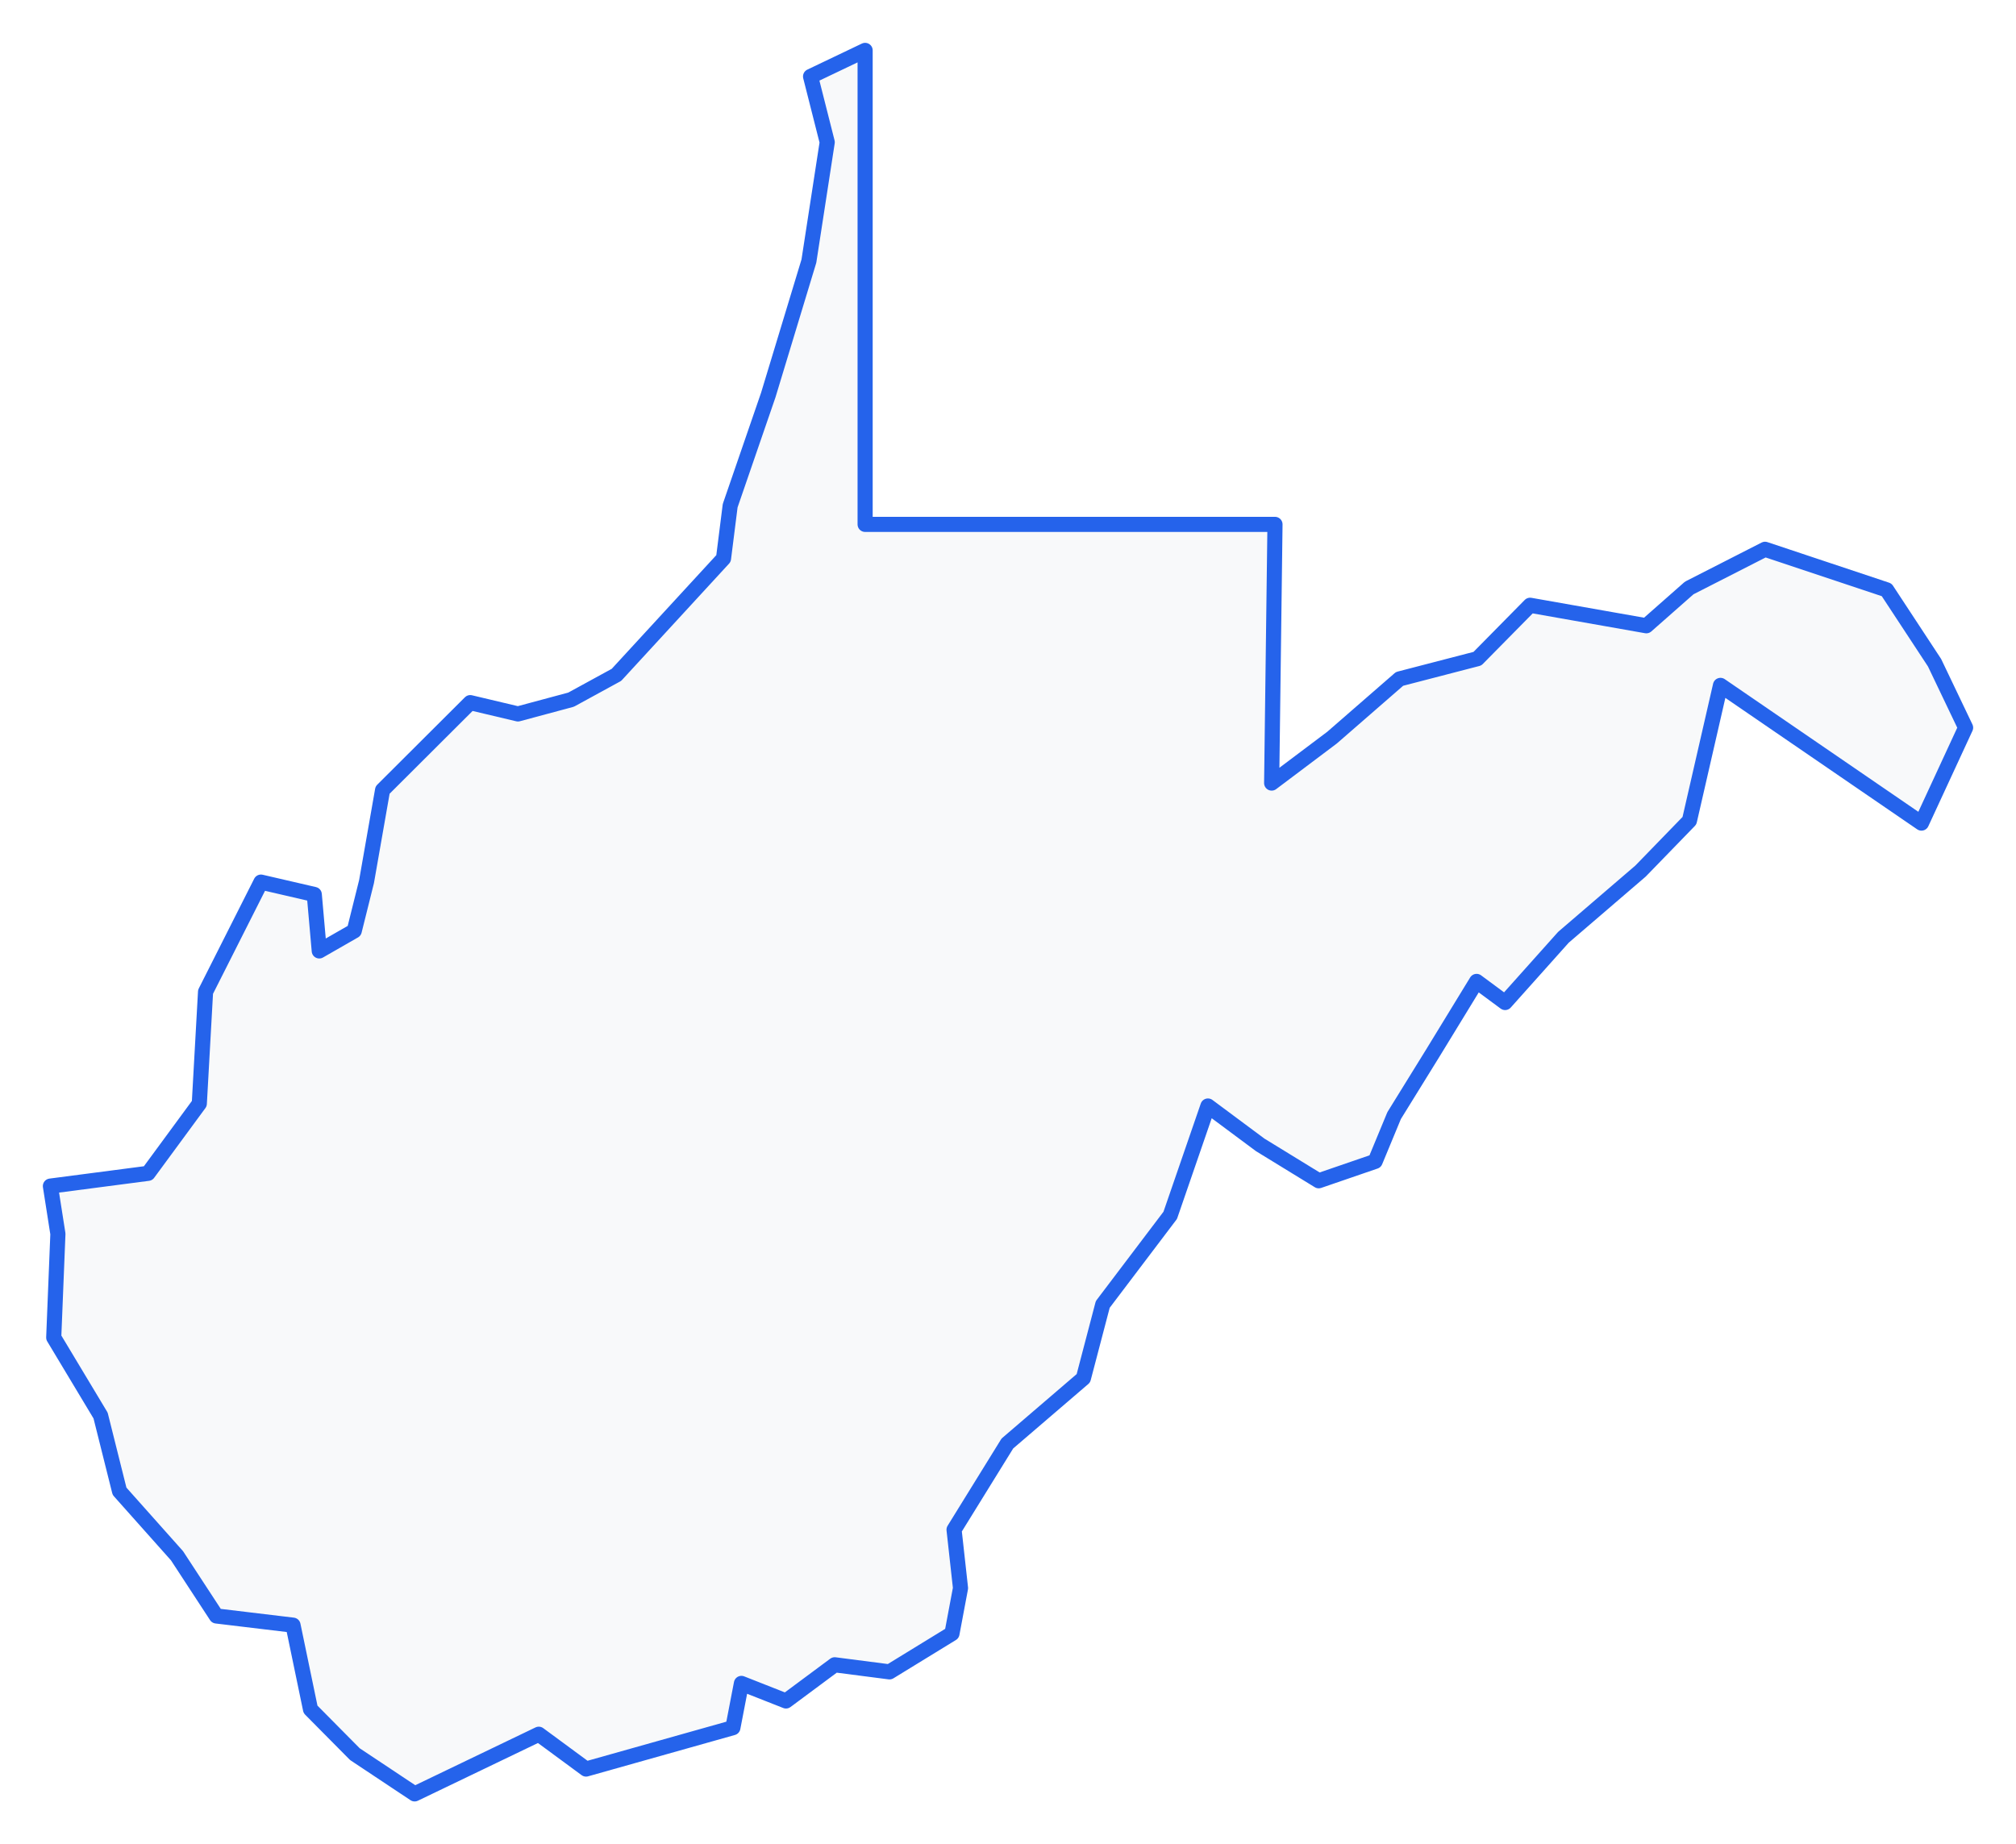 <!-- Obrysová mapa: Západná Virgínia -->
<svg viewBox="0 0 200 182.988" width="200" height="182.988" xmlns="http://www.w3.org/2000/svg"><desc>Silueta a hranice štátu Západná Virgínia, vektorová mapa.</desc><style>
            .country-outline { 
                fill: #f8f9fa; 
                stroke: #2563eb; 
                stroke-width: 1.5; 
                stroke-linejoin: round;
                stroke-linecap: round;
                transition: all 0.3s ease;
            }
            .country-outline:hover { 
                fill: #e3f2fd; 
                stroke: #1d4ed8; 
                stroke-width: 2;
            }
        </style><path d="M 195,72.198 190.62,81.667 170.682,68.003 167.603,81.428 162.747,86.432 155.103,92.996 149.317,99.468 146.488,97.375 142.149,104.474 138.306,110.689 136.425,115.231 130.826,117.155 125.02,113.594 119.834,109.737 116.095,120.583 109.4,129.425 107.479,136.751 99.937,143.223 94.648,151.776 95.289,157.571 94.442,162.08 88.244,165.881 82.809,165.178 77.975,168.768 73.553,167.026 72.707,171.42 58.14,175.523 53.45,172.069 41.136,177.988 35.206,174.044 30.805,169.601 29.07,161.247 21.466,160.335 17.561,154.361 11.859,147.96 9.979,140.448 5.33,132.709 5.744,122.426 5,117.683 14.69,116.417 19.773,109.499 20.392,98.408 25.888,87.522 31.178,88.746 31.673,94.35 35.144,92.359 36.363,87.468 37.954,78.389 46.652,69.714 51.384,70.836 56.653,69.42 61.156,66.959 71.777,55.412 72.437,50.176 76.218,39.193 80.248,25.903 82.066,14.11 80.413,7.586 85.826,5 85.826,52.029 126.487,52.029 126.156,77.695 132.149,73.186 138.843,67.36 146.57,65.354 151.797,60.053 163.326,62.088 167.583,58.337 175.103,54.5 187.169,58.524 191.921,65.756 195,72.198 Z" class="country-outline" /></svg>